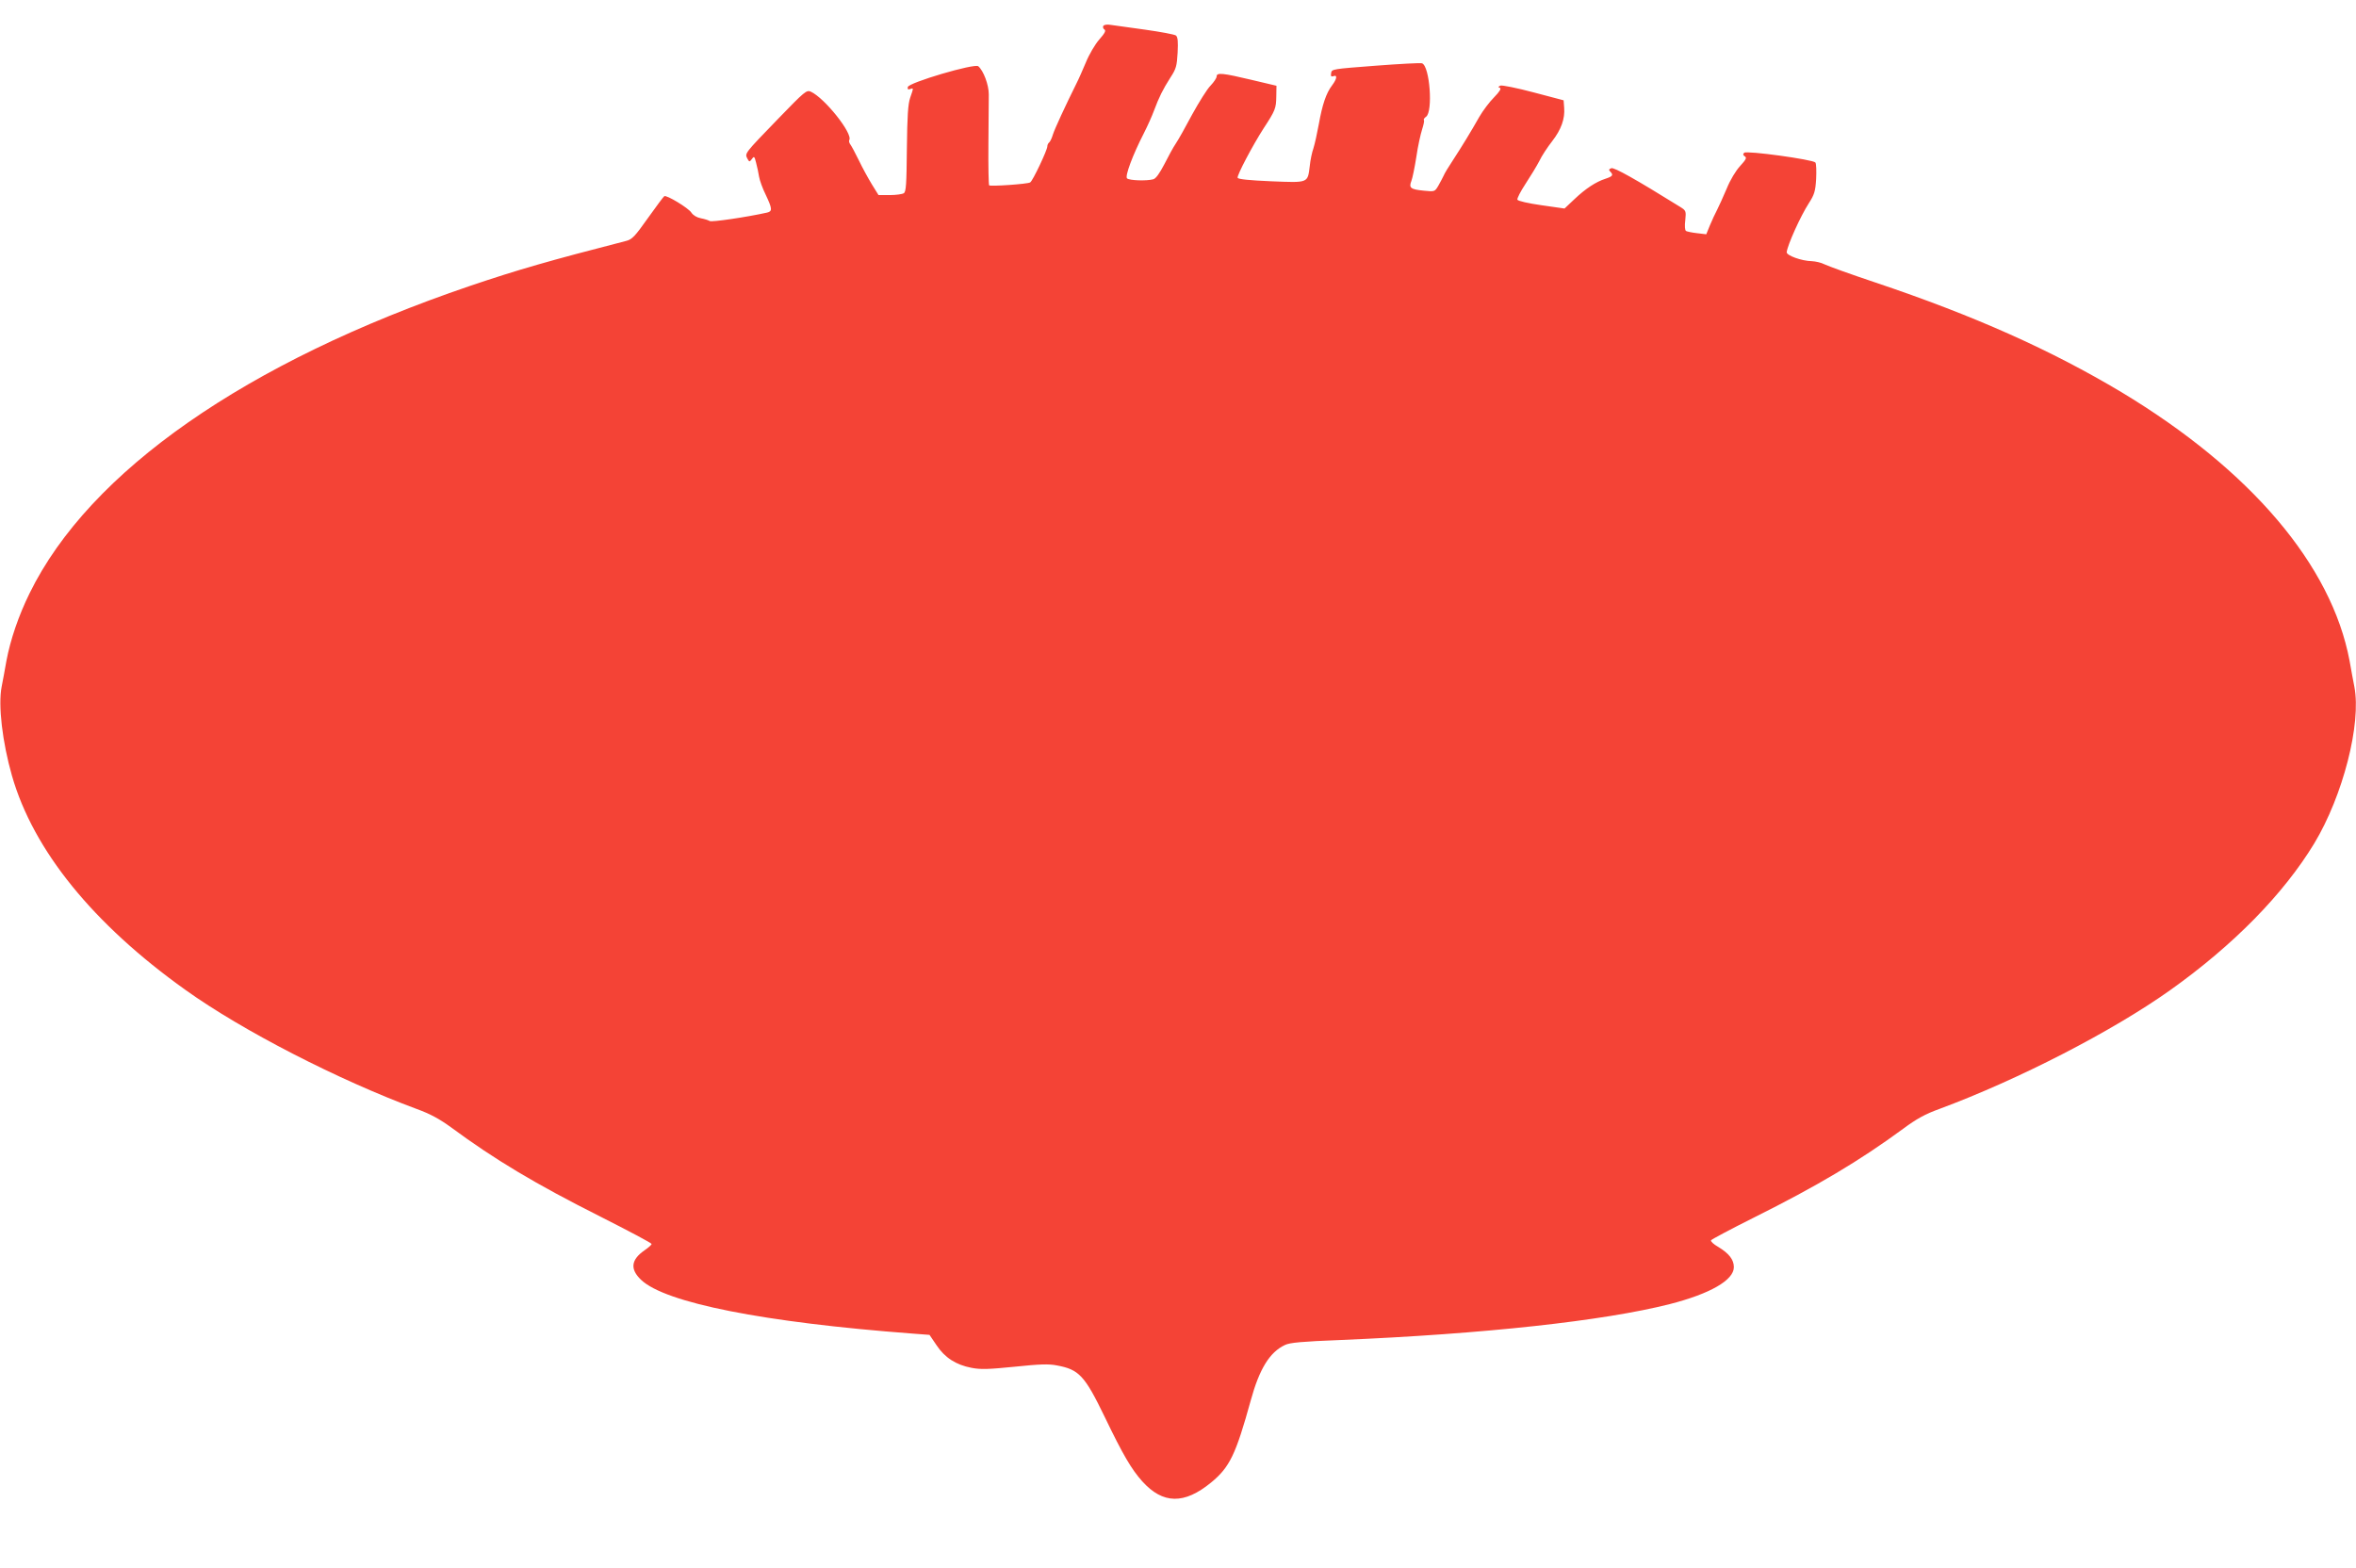<?xml version="1.0" standalone="no"?>
<!DOCTYPE svg PUBLIC "-//W3C//DTD SVG 20010904//EN"
 "http://www.w3.org/TR/2001/REC-SVG-20010904/DTD/svg10.dtd">
<svg version="1.0" xmlns="http://www.w3.org/2000/svg"
 width="1280pt" height="852pt" viewBox="0 0 1280 852"
 preserveAspectRatio="xMidYMid meet">
<g transform="translate(0,852) scale(0.1,-0.1)"
fill="#f44336" stroke="none">
<path d="M5994 8379 c-3 -6 -1 -15 6 -19 10 -6 3 -20 -28 -55 -22 -25 -55 -81
-72 -123 -18 -42 -40 -93 -50 -112 -62 -125 -120 -250 -130 -282 -6 -21 -16
-40 -21 -43 -5 -4 -9 -13 -9 -21 0 -19 -79 -187 -93 -195 -12 -9 -217 -23
-223 -16 -3 3 -5 103 -4 224 1 120 2 242 2 270 0 53 -29 129 -57 153 -20 17
-379 -89 -383 -113 -2 -12 1 -15 12 -11 20 7 20 8 1 -47 -12 -35 -16 -100 -18
-277 -2 -194 -4 -234 -17 -242 -8 -5 -42 -10 -76 -10 l-61 0 -36 58 c-20 33
-52 91 -71 131 -19 39 -40 78 -46 86 -6 8 -9 18 -6 24 21 34 -133 228 -209
263 -23 10 -33 2 -177 -147 -184 -190 -182 -188 -168 -216 11 -20 12 -20 25
-3 12 17 14 15 23 -21 6 -22 13 -56 16 -75 3 -19 19 -64 36 -98 36 -76 37 -90
8 -97 -112 -25 -303 -53 -312 -46 -6 4 -27 11 -48 15 -22 4 -42 16 -52 31 -16
25 -135 97 -147 89 -4 -2 -44 -56 -89 -119 -70 -99 -86 -116 -118 -124 -416
-107 -590 -157 -847 -244 -1218 -414 -2069 -1007 -2394 -1670 -60 -122 -104
-251 -126 -367 -8 -47 -20 -110 -26 -141 -20 -101 4 -302 56 -484 116 -405
441 -806 943 -1164 309 -221 828 -488 1257 -647 72 -26 123 -54 185 -99 237
-175 459 -308 813 -486 152 -77 277 -143 277 -148 0 -5 -17 -20 -39 -35 -73
-51 -79 -102 -18 -160 131 -125 666 -231 1475 -292 l92 -7 38 -56 c45 -68 106
-107 190 -123 51 -10 94 -8 235 6 135 14 184 16 229 7 120 -22 151 -55 259
-278 100 -208 146 -286 205 -352 112 -124 228 -126 374 -6 101 83 134 152 215
445 47 172 103 263 186 302 26 13 94 19 299 27 785 33 1432 104 1791 195 219
56 349 130 349 201 0 41 -27 75 -85 110 -25 14 -43 31 -39 36 3 5 108 61 232
123 345 172 575 309 812 483 71 53 120 80 195 107 431 160 940 422 1254 645
345 245 617 523 784 798 156 259 257 651 218 852 -6 31 -18 94 -26 141 -98
520 -537 1036 -1239 1459 -383 229 -798 415 -1337 596 -135 45 -259 90 -277
99 -17 9 -48 16 -69 17 -55 1 -138 31 -136 49 5 40 74 194 121 267 29 45 35
64 39 130 2 43 1 83 -4 90 -12 16 -374 66 -387 53 -8 -8 -6 -14 4 -20 11 -7 6
-17 -26 -52 -24 -26 -54 -76 -73 -123 -19 -44 -42 -96 -52 -115 -10 -19 -28
-57 -39 -84 l-20 -49 -50 6 c-28 3 -55 9 -60 12 -6 4 -8 28 -4 58 5 51 4 53
-28 73 -243 151 -359 216 -374 210 -13 -5 -15 -9 -6 -18 19 -19 14 -26 -25
-39 -53 -17 -109 -54 -170 -112 l-53 -50 -126 18 c-70 10 -128 23 -130 30 -3
6 17 45 44 86 27 41 61 97 75 124 13 28 45 76 70 108 49 63 70 122 65 182 l-3
40 -163 43 c-90 24 -171 40 -180 37 -13 -6 -14 -9 -4 -12 10 -4 0 -20 -31 -52
-25 -25 -61 -73 -80 -106 -47 -83 -93 -158 -143 -235 -24 -36 -47 -74 -51 -85
-5 -11 -18 -35 -28 -53 -20 -34 -20 -34 -80 -28 -71 7 -82 15 -67 53 6 15 18
74 27 131 8 57 23 123 31 148 8 25 13 48 10 51 -3 4 2 12 12 19 38 28 20 274
-22 290 -8 3 -121 -3 -252 -13 -234 -18 -239 -18 -242 -40 -3 -17 0 -21 12
-17 23 9 20 -14 -7 -50 -32 -42 -53 -104 -72 -211 -9 -49 -22 -108 -29 -130
-8 -22 -17 -65 -20 -96 -12 -95 -5 -92 -210 -84 -117 5 -179 11 -182 19 -5 12
82 177 142 270 63 96 67 108 68 171 l1 59 -135 32 c-156 37 -190 41 -190 19 0
-9 -15 -31 -33 -50 -19 -19 -63 -90 -100 -157 -36 -68 -76 -139 -89 -158 -13
-19 -41 -70 -62 -112 -26 -50 -46 -78 -60 -82 -36 -10 -131 -7 -143 5 -12 12
31 127 91 244 20 39 45 95 56 125 27 72 47 113 89 179 31 47 35 63 39 135 3
61 1 84 -9 93 -8 6 -84 20 -169 32 -85 12 -169 24 -187 26 -18 3 -34 1 -39 -6z"/>
</g>
</svg>
